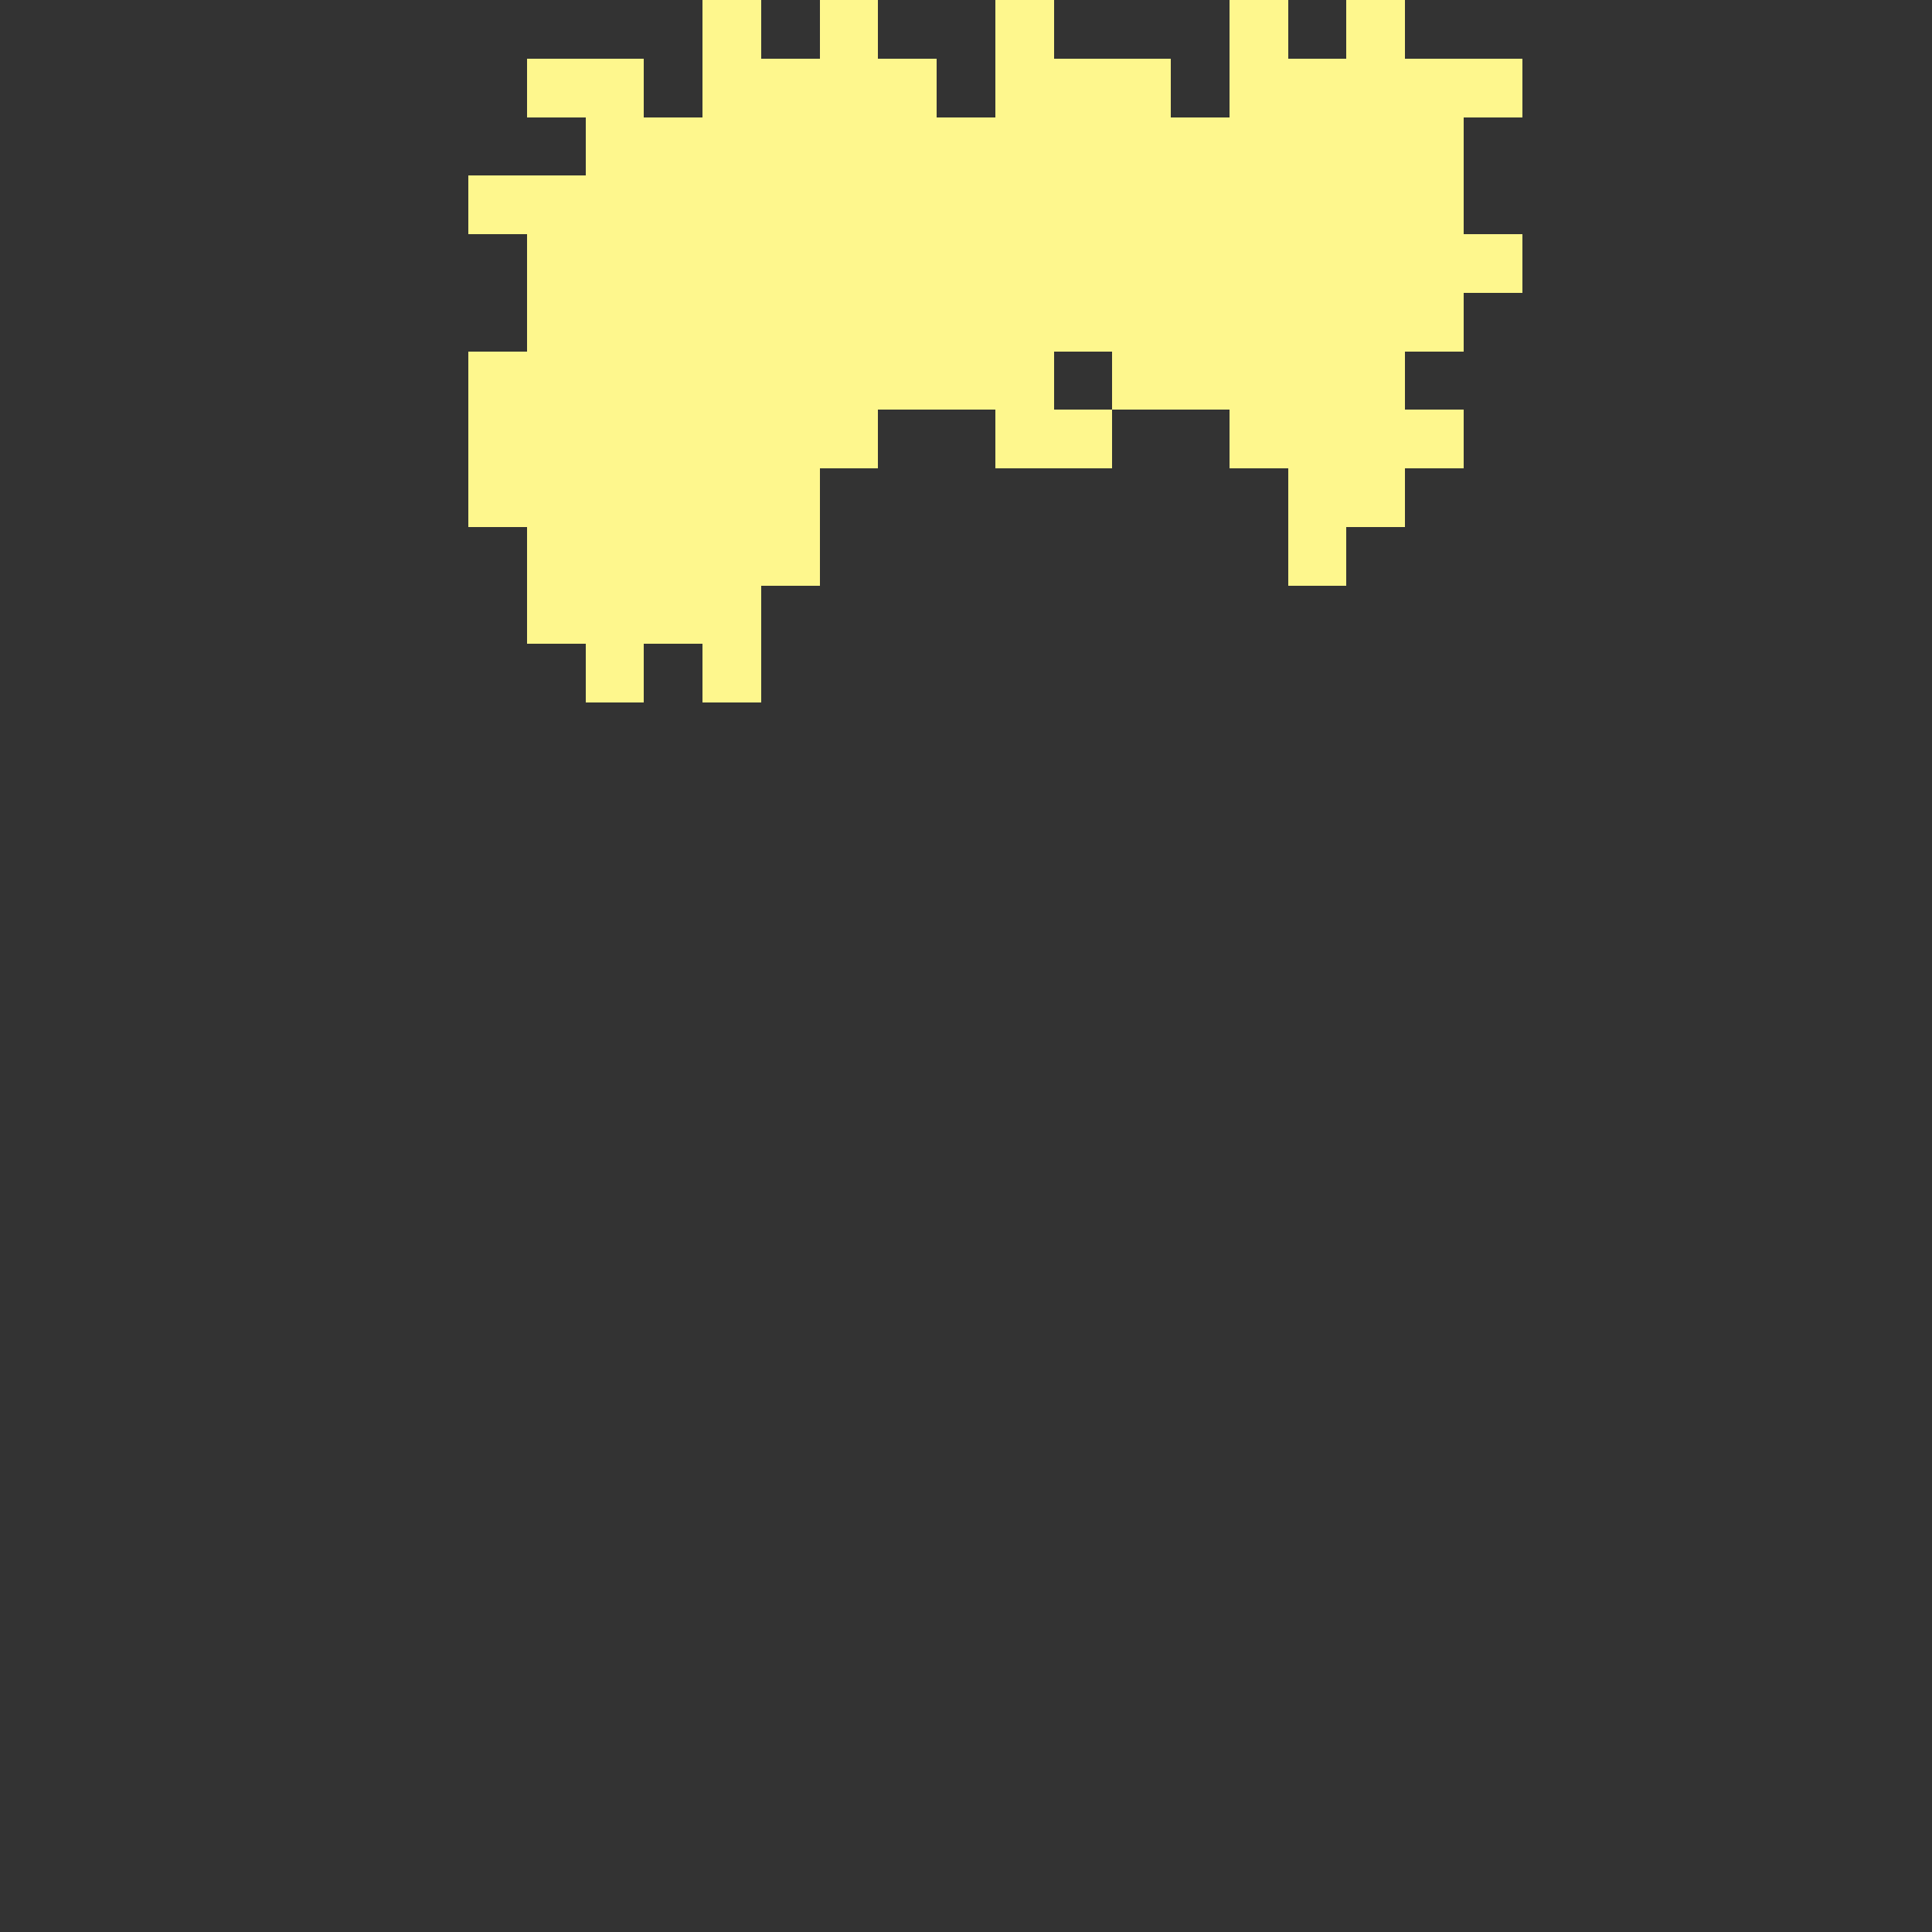 <svg width="330px" height="330px" viewBox="0 0 330 330" version="1.1" shape-rendering="crispEdges" xmlns="http://www.w3.org/2000/svg" xmlns:xlink="http://www.w3.org/1999/xlink">
    <rect x="0" y="0" width="330" height="330" fill="#333333" stroke="none"/>
    <g stroke="none" stroke-width="1" fill="none" fill-rule="evenodd">
        <rect fill="#FEF78D" x="80" y="30" width="10" height="10"></rect>
        <rect fill="#FEF78D" x="90" y="10" width="10" height="10"></rect>
        <rect fill="#FEF78D" x="180" y="70" width="10" height="10"></rect>
        <rect fill="#FEF78D" x="90" y="30" width="10" height="80"></rect>
        <rect fill="#FEF78D" x="110" y="20" width="10" height="90"></rect>
        <rect fill="#FEF78D" x="120" y="0" width="10" height="120"></rect>
        <rect fill="#FEF78D" x="130" y="10" width="10" height="90"></rect>
        <rect fill="#FEF78D" x="140" y="0" width="10" height="80"></rect>
        <rect fill="#FEF78D" x="150" y="10" width="10" height="60"></rect>
        <rect fill="#FEF78D" x="160" y="20" width="10" height="50"></rect>
        <rect fill="#FEF78D" x="180" y="10" width="10" height="50"></rect>
        <rect fill="#FEF78D" x="190" y="10" width="10" height="60"></rect>
        <rect fill="#FEF78D" x="200" y="20" width="10" height="50"></rect>
        <rect fill="#FEF78D" x="210" y="0" width="10" height="80"></rect>
        <rect fill="#FEF78D" x="220" y="10" width="10" height="90"></rect>
        <rect fill="#FEF78D" x="230" y="0" width="10" height="90"></rect>
        <rect fill="#FEF78D" x="240" y="10" width="10" height="50"></rect>
        <rect fill="#FEF78D" x="250" y="10" width="10" height="10"></rect>
        <rect fill="#FEF78D" x="250" y="40" width="10" height="10"></rect>
        <rect fill="#FEF78D" x="240" y="70" width="10" height="10"></rect>
        <rect fill="#FEF78D" x="170" y="0" width="10" height="80"></rect>
        <rect fill="#FEF78D" x="100" y="10" width="10" height="110"></rect>
        <rect fill="#FEF78D" x="80" y="60" width="10" height="30"></rect>
    </g>
</svg>